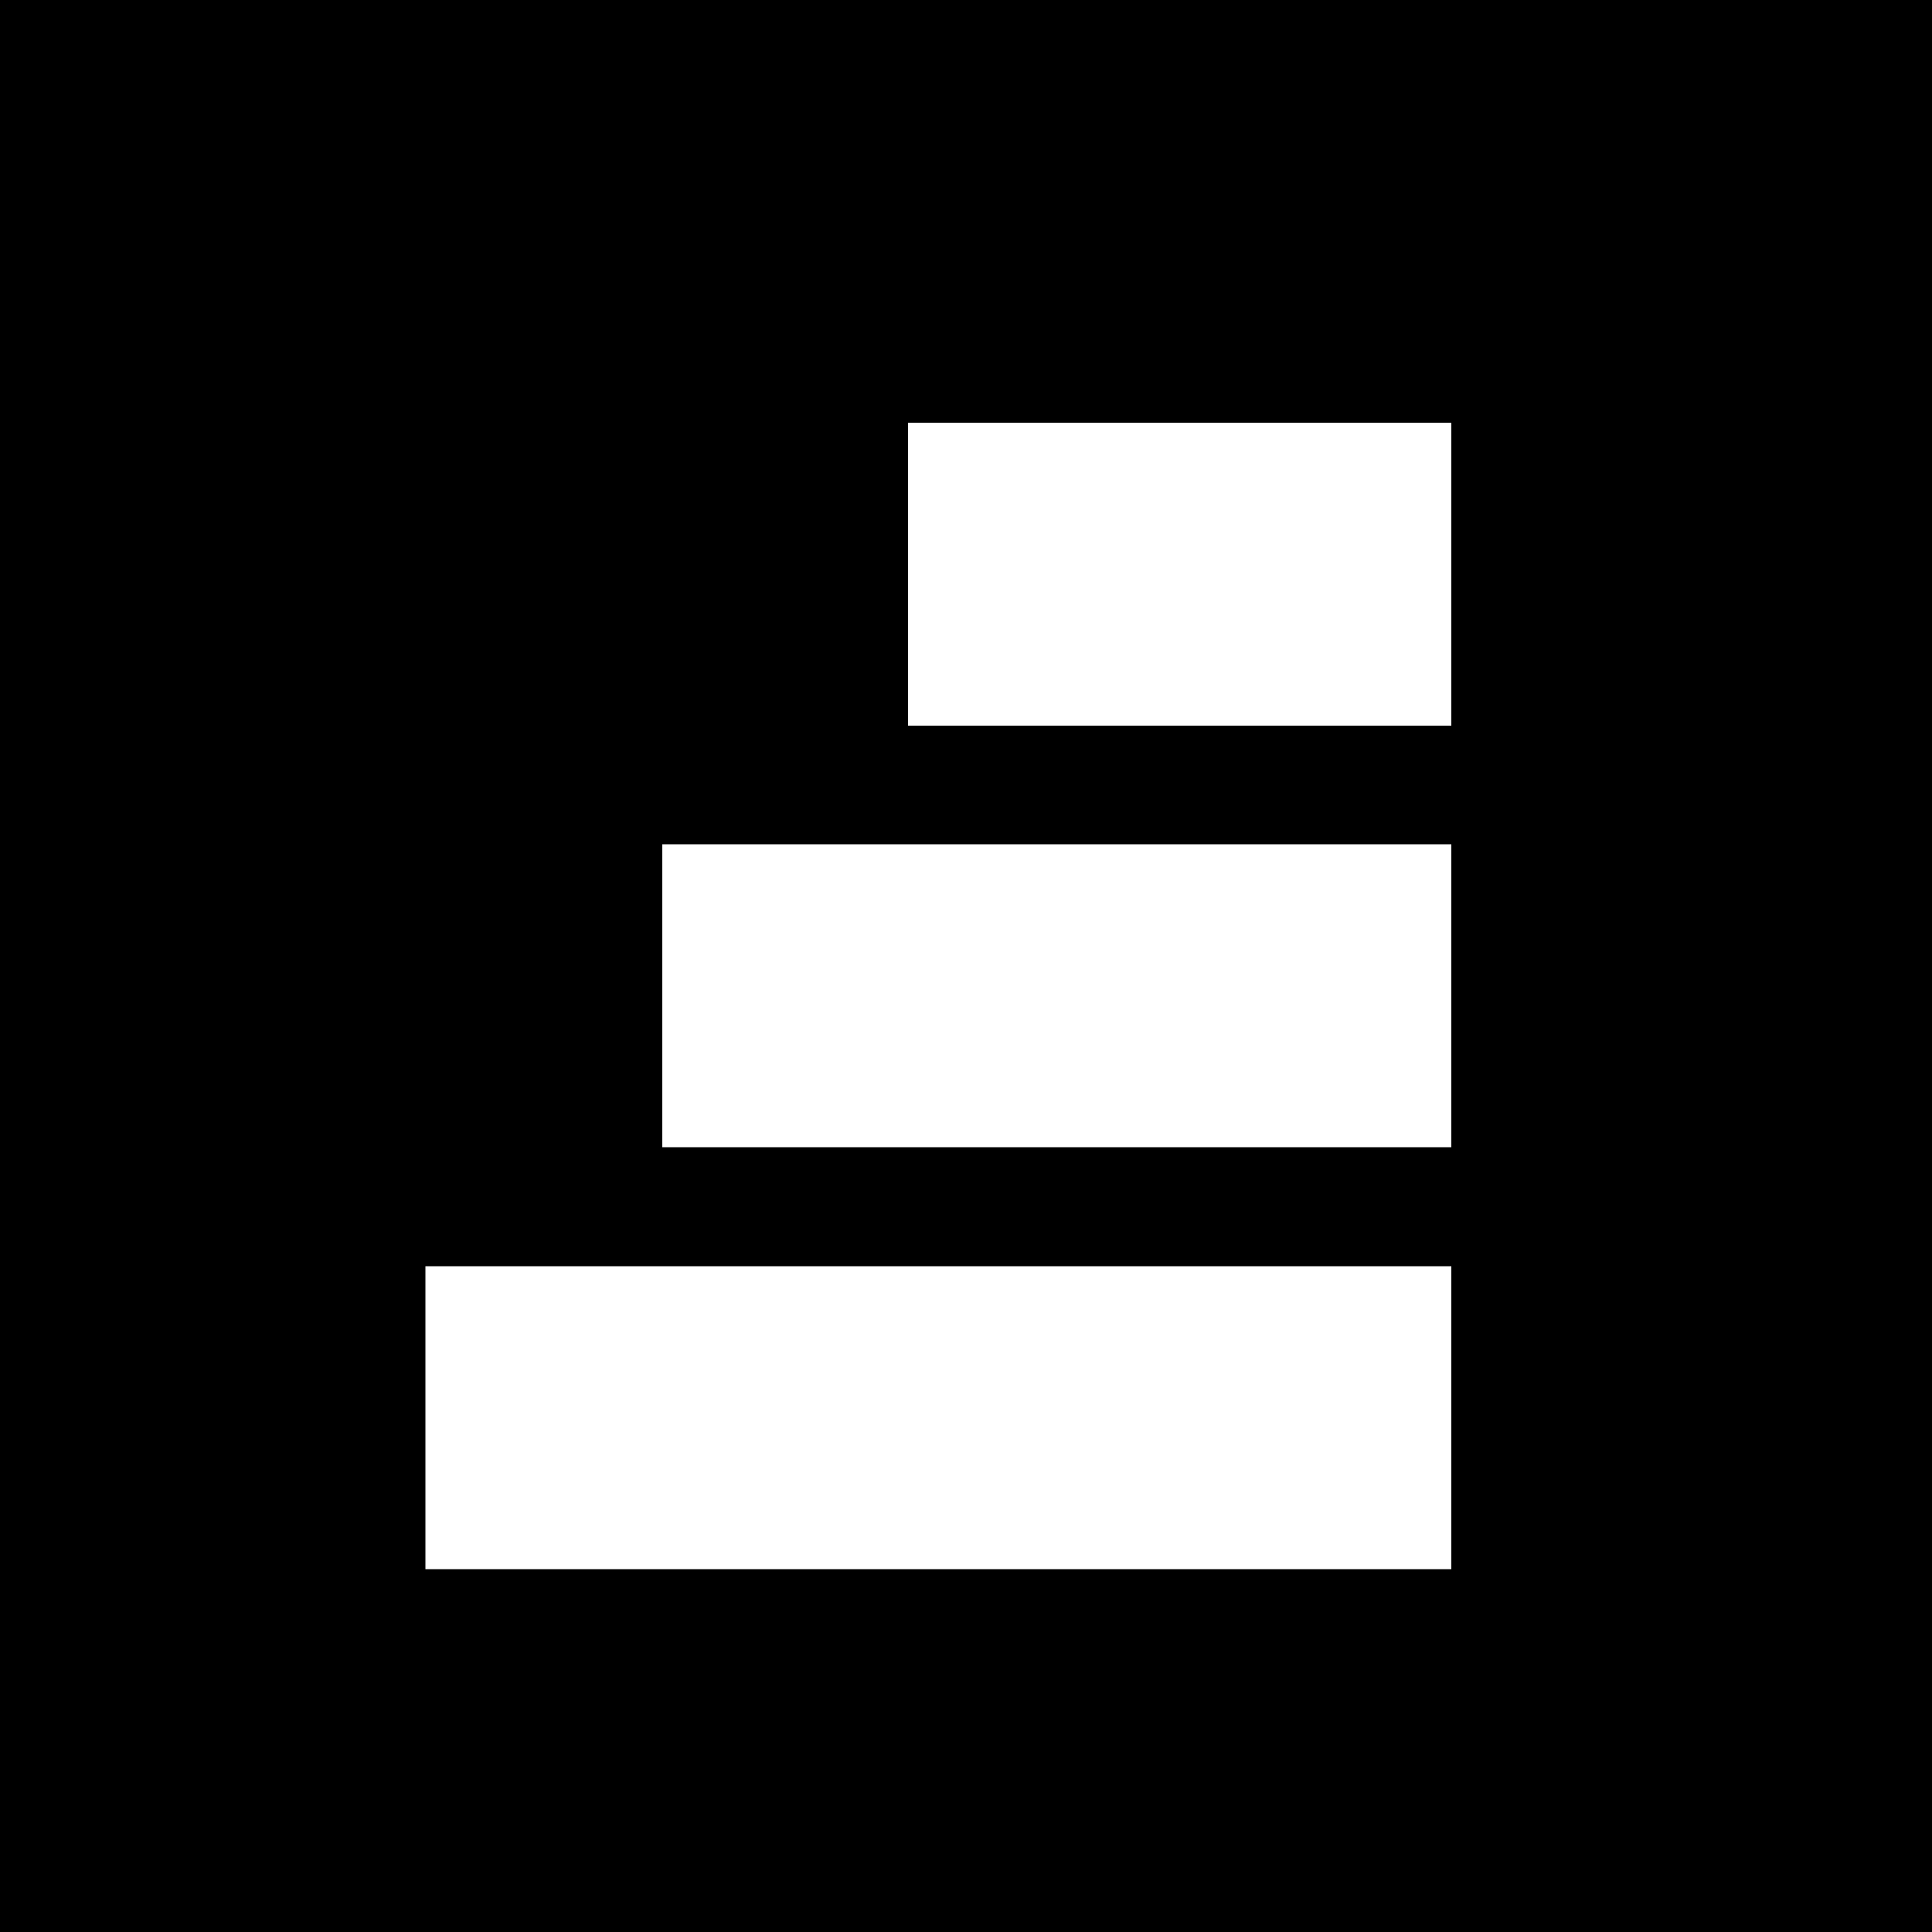 <?xml version="1.0" encoding="UTF-8"?><svg xmlns="http://www.w3.org/2000/svg" viewBox="0 0 500 500"><path d="M0,0v500h500V0H0z M375.6,406.1H110.1v-78.4h265.5V406.1z M375.6,296.9H171.4v-78.4h204.2V296.9z M375.6,187.8H235v-78.4
	h140.6V187.8z" stroke-width="0"/></svg>
